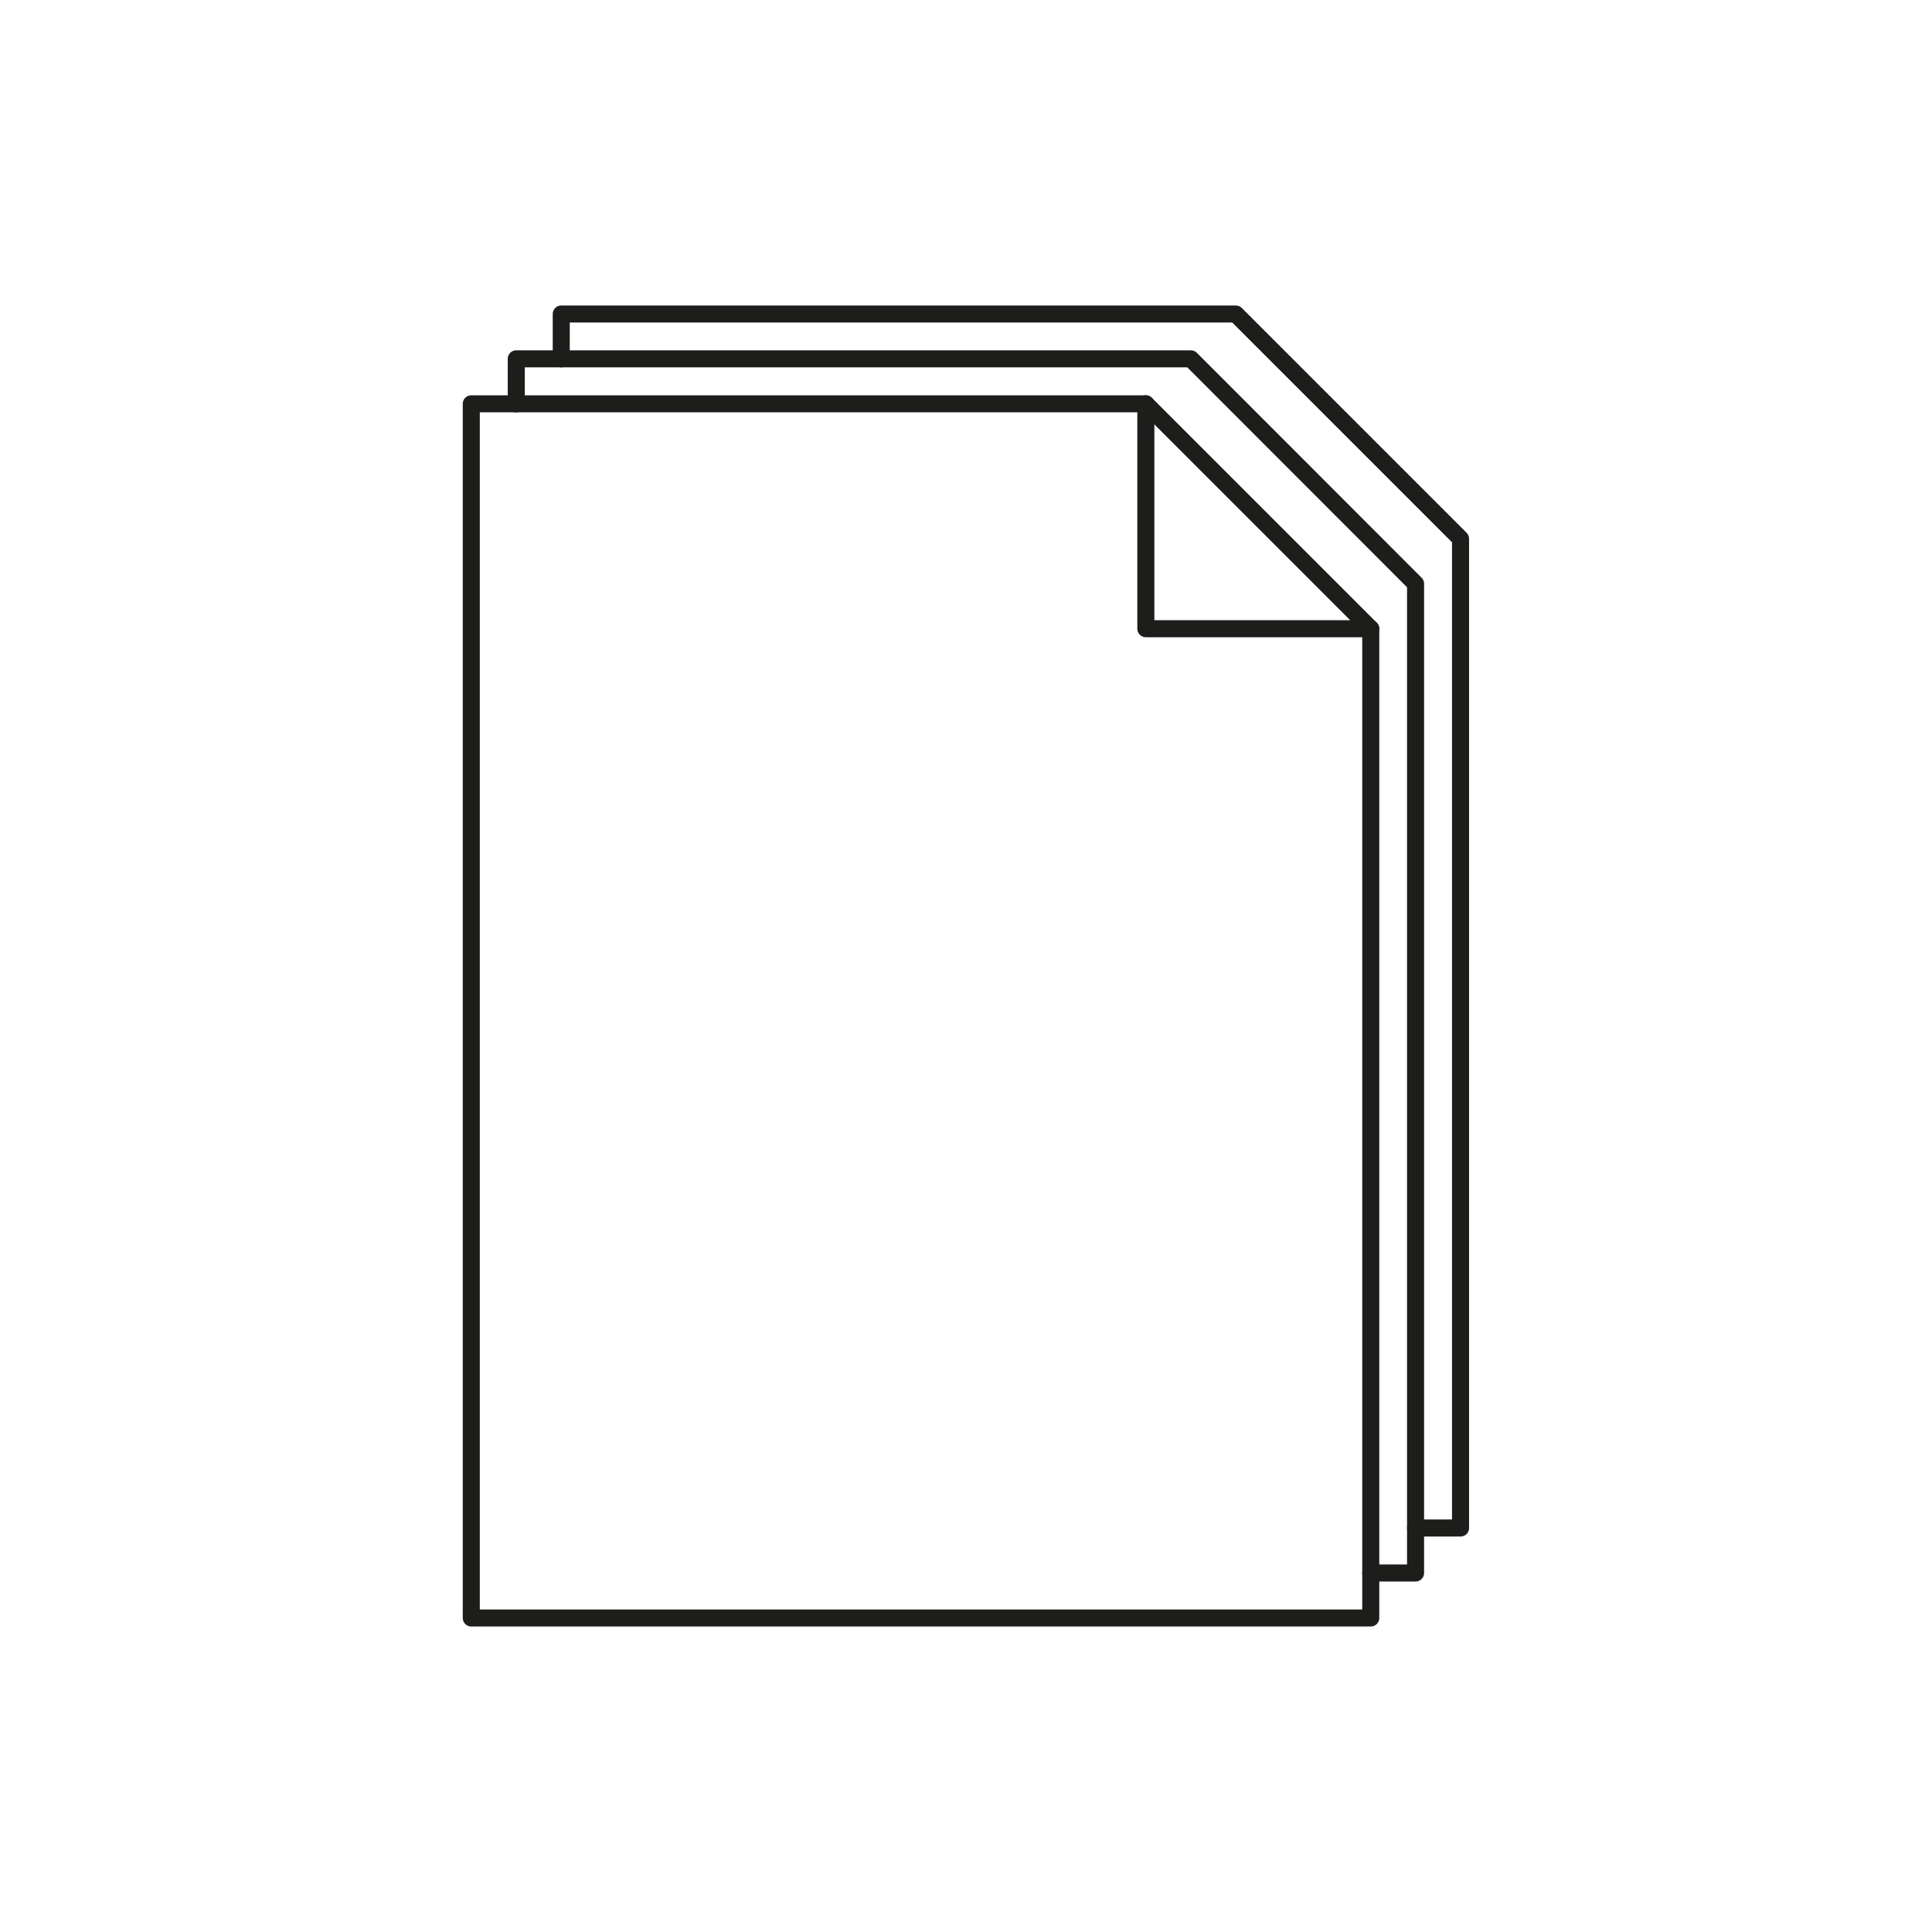 <?xml version="1.0" encoding="UTF-8"?>
<svg id="Layer_1" xmlns="http://www.w3.org/2000/svg" version="1.1" viewBox="0 0 113.39 113.39">
  <!-- Generator: Adobe Illustrator 29.3.1, SVG Export Plug-In . SVG Version: 2.1.0 Build 151)  -->
  <defs>
    <style>
      .st0 {
        fill: none;
        stroke: #1d1d1b;
        stroke-linecap: round;
        stroke-linejoin: round;
      }
    </style>
  </defs>
  <polygon class="st0" points="80.45 94.96 27.66 94.96 27.66 23.7 67.25 23.7 80.45 36.9 80.45 94.96"/>
  <polyline class="st0" points="30.3 23.7 30.3 21.06 69.89 21.06 83.08 34.26 83.08 92.32 80.45 92.32"/>
  <polyline class="st0" points="32.94 21.06 32.94 18.43 72.53 18.43 85.72 31.62 85.72 89.68 83.08 89.68"/>
  <polyline class="st0" points="67.25 23.7 67.25 36.9 80.45 36.9"/>
</svg>